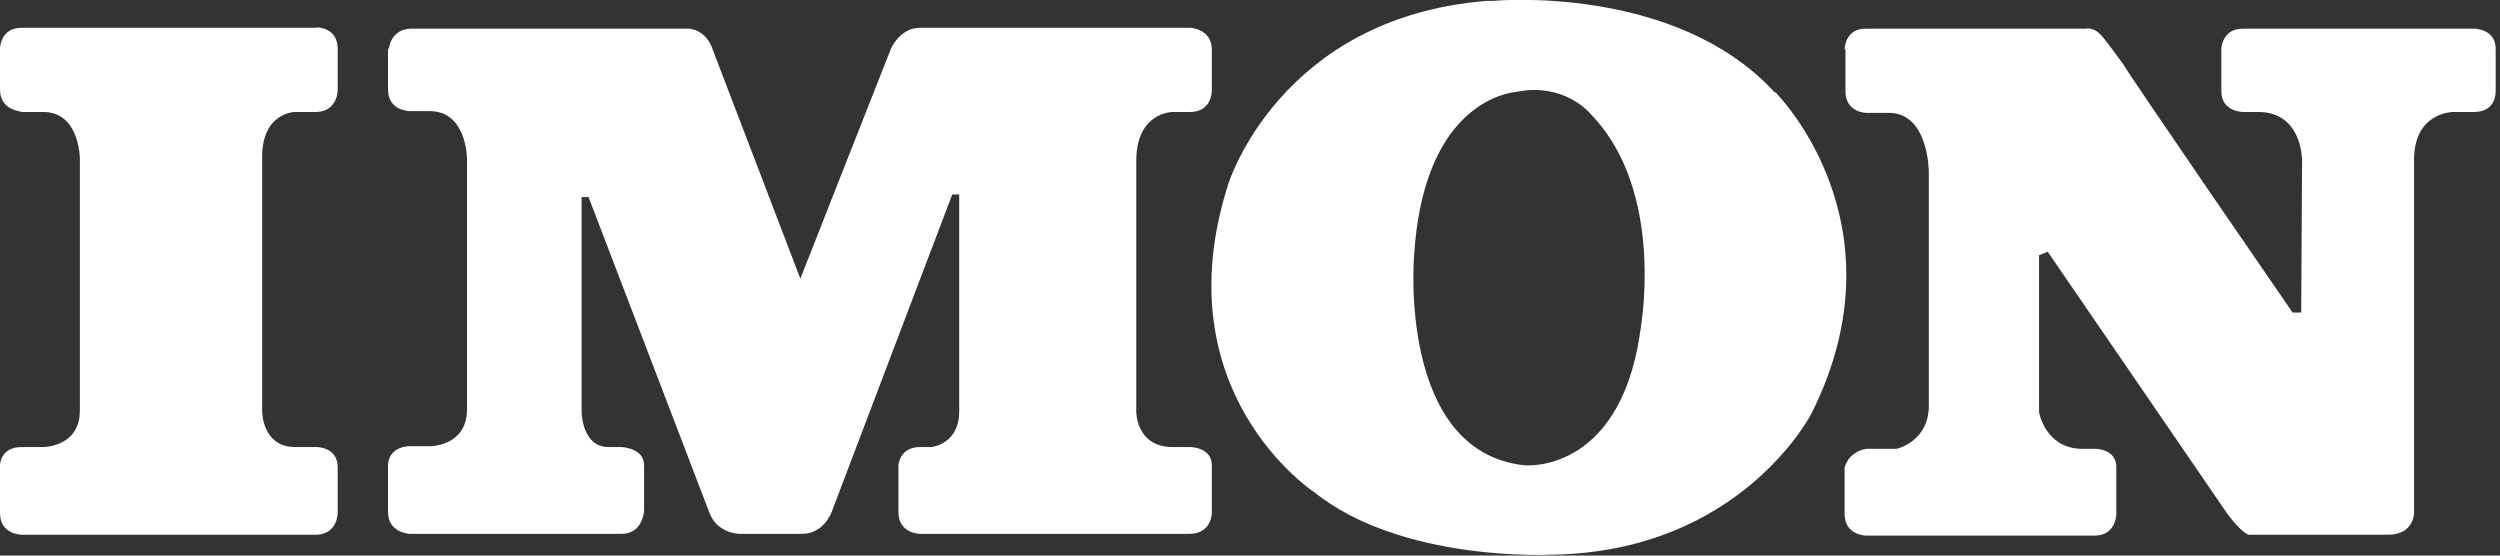 <?xml version="1.0" encoding="UTF-8"?>
<svg id="_レイヤー_1" data-name="レイヤー_1" xmlns="http://www.w3.org/2000/svg" version="1.1" viewBox="0 0 288 64">
  <rect x="0" y="0" width="288" height="64" fill="#333333" stroke="none"/>
  <!-- Generator: Adobe Illustrator 29.6.1, SVG Export Plug-In . SVG Version: 2.1.1 Build 9)  -->
  <defs>
    <style>
      .st0 {
        fill: #fff;
      }
    </style>
  </defs>
  <path class="st0" d="M0,5.6s0-2.4,2.5-2.4h33.9c0-.1,2.5-.1,2.5,2.4v4.8s0,2.4-2.4,2.5h-2.5s-3.9,0-3.8,5.4v29.1s0,4.1,3.8,4.1h2.5s2.4,0,2.4,2.3v5.3s0,2.4-2.4,2.5H2.5c0,0-2.5,0-2.5-2.5v-5.5s0-2.1,2.5-2.1h2.5s4.2,0,4.2-4.2v-29s0-5.4-4.2-5.4h-2.5C2.5,12.8,0,12.8,0,10.3v-4.7Z"/>
  <path class="st0" d="M44.8,5.7s.1-2.3,2.5-2.4h32s2,0,2.8,2.4l10.1,26.4,10.4-26.4s1-2.5,3.4-2.5h31.1c0,0,2.5.1,2.5,2.5v4.8s0,2.4-2.5,2.4h-2s-4.2,0-4.2,5.6v29c0,0,0,4,4.2,4h2s2.5,0,2.5,2.1v5.5s0,2.4-2.6,2.4h-31s-2.5,0-2.5-2.5v-5.4c0,0,.1-2.1,2.5-2.1h1.3c0,0,3.2-.3,3.2-4.1v-25s-.8,0-.8,0l-13.9,36.6s-.9,2.5-3.4,2.5h-7.2s-2.6,0-3.5-2.5l-13.9-36.3h-.8v24.7s0,4.1,3.1,4.1h1.5s2.6.1,2.6,2.1v5.2c0,0-.1,2.7-2.6,2.7h-24.4s-2.5-.1-2.5-2.5v-5.5s0-2,2.5-2.1h2.4s4.1,0,4.2-4.1v-29s0-5.5-4.3-5.5h-2.3s-2.5,0-2.5-2.5v-4.8Z"/>
  <path class="st0" d="M204.5,10.7C193-1.9,172,.1,172,.1h-.7c-23.9,1.9-29.8,21.1-29.8,21.1-7.7,24,9.9,35.5,9.9,35.5,10.1,8.1,27.3,7.2,27.3,7.2,21.9-.3,30-16.3,30-16.3,11-22-4.2-37-4.2-37ZM188.9,38.6c-2.5,16.1-13.3,15-13.3,15-14.6-1.6-12.7-24.1-12.7-24.1,1-16.4,9.5-18.6,11.6-18.9l1.4-.2c4.9-.4,7.4,2.8,7.4,2.8,8.8,9.1,5.6,25.3,5.6,25.3Z"/>
  <path class="st0" d="M212.5,5.7s0-2.4,2.4-2.4h25.4s.8-.2,1.6.6c.6.6,1.3,1.6,2.7,3.5.5,1,19.5,28.6,19.5,28.6h1s.1-17.6.1-17.6c0,0,0-5.4-4.9-5.5h-1.9s-2.5,0-2.5-2.4v-4.8c0,0,0-2.4,2.5-2.4h26.6s2.5,0,2.5,2.3v4.8s.2,2.5-2.5,2.5h-2.4s-4.5,0-4.5,5.5v40.7s0,2.5-3,2.5h-16s-.7,0-2.5-2.4l-20.7-30.2-1,.4v18.1c0,0,.7,4,4.7,4.2h1.8s2.4,0,2.4,2.1v5.4s0,2.5-2.5,2.5h-26.3s-2.5,0-2.5-2.5v-5.3c0,0,.3-1.8,2.5-2.2h3.5s3.6-.8,3.7-4.8v-27.1s0-6.8-4.6-6.8h-2.6s-2.4,0-2.4-2.5v-4.8Z"/>
</svg>